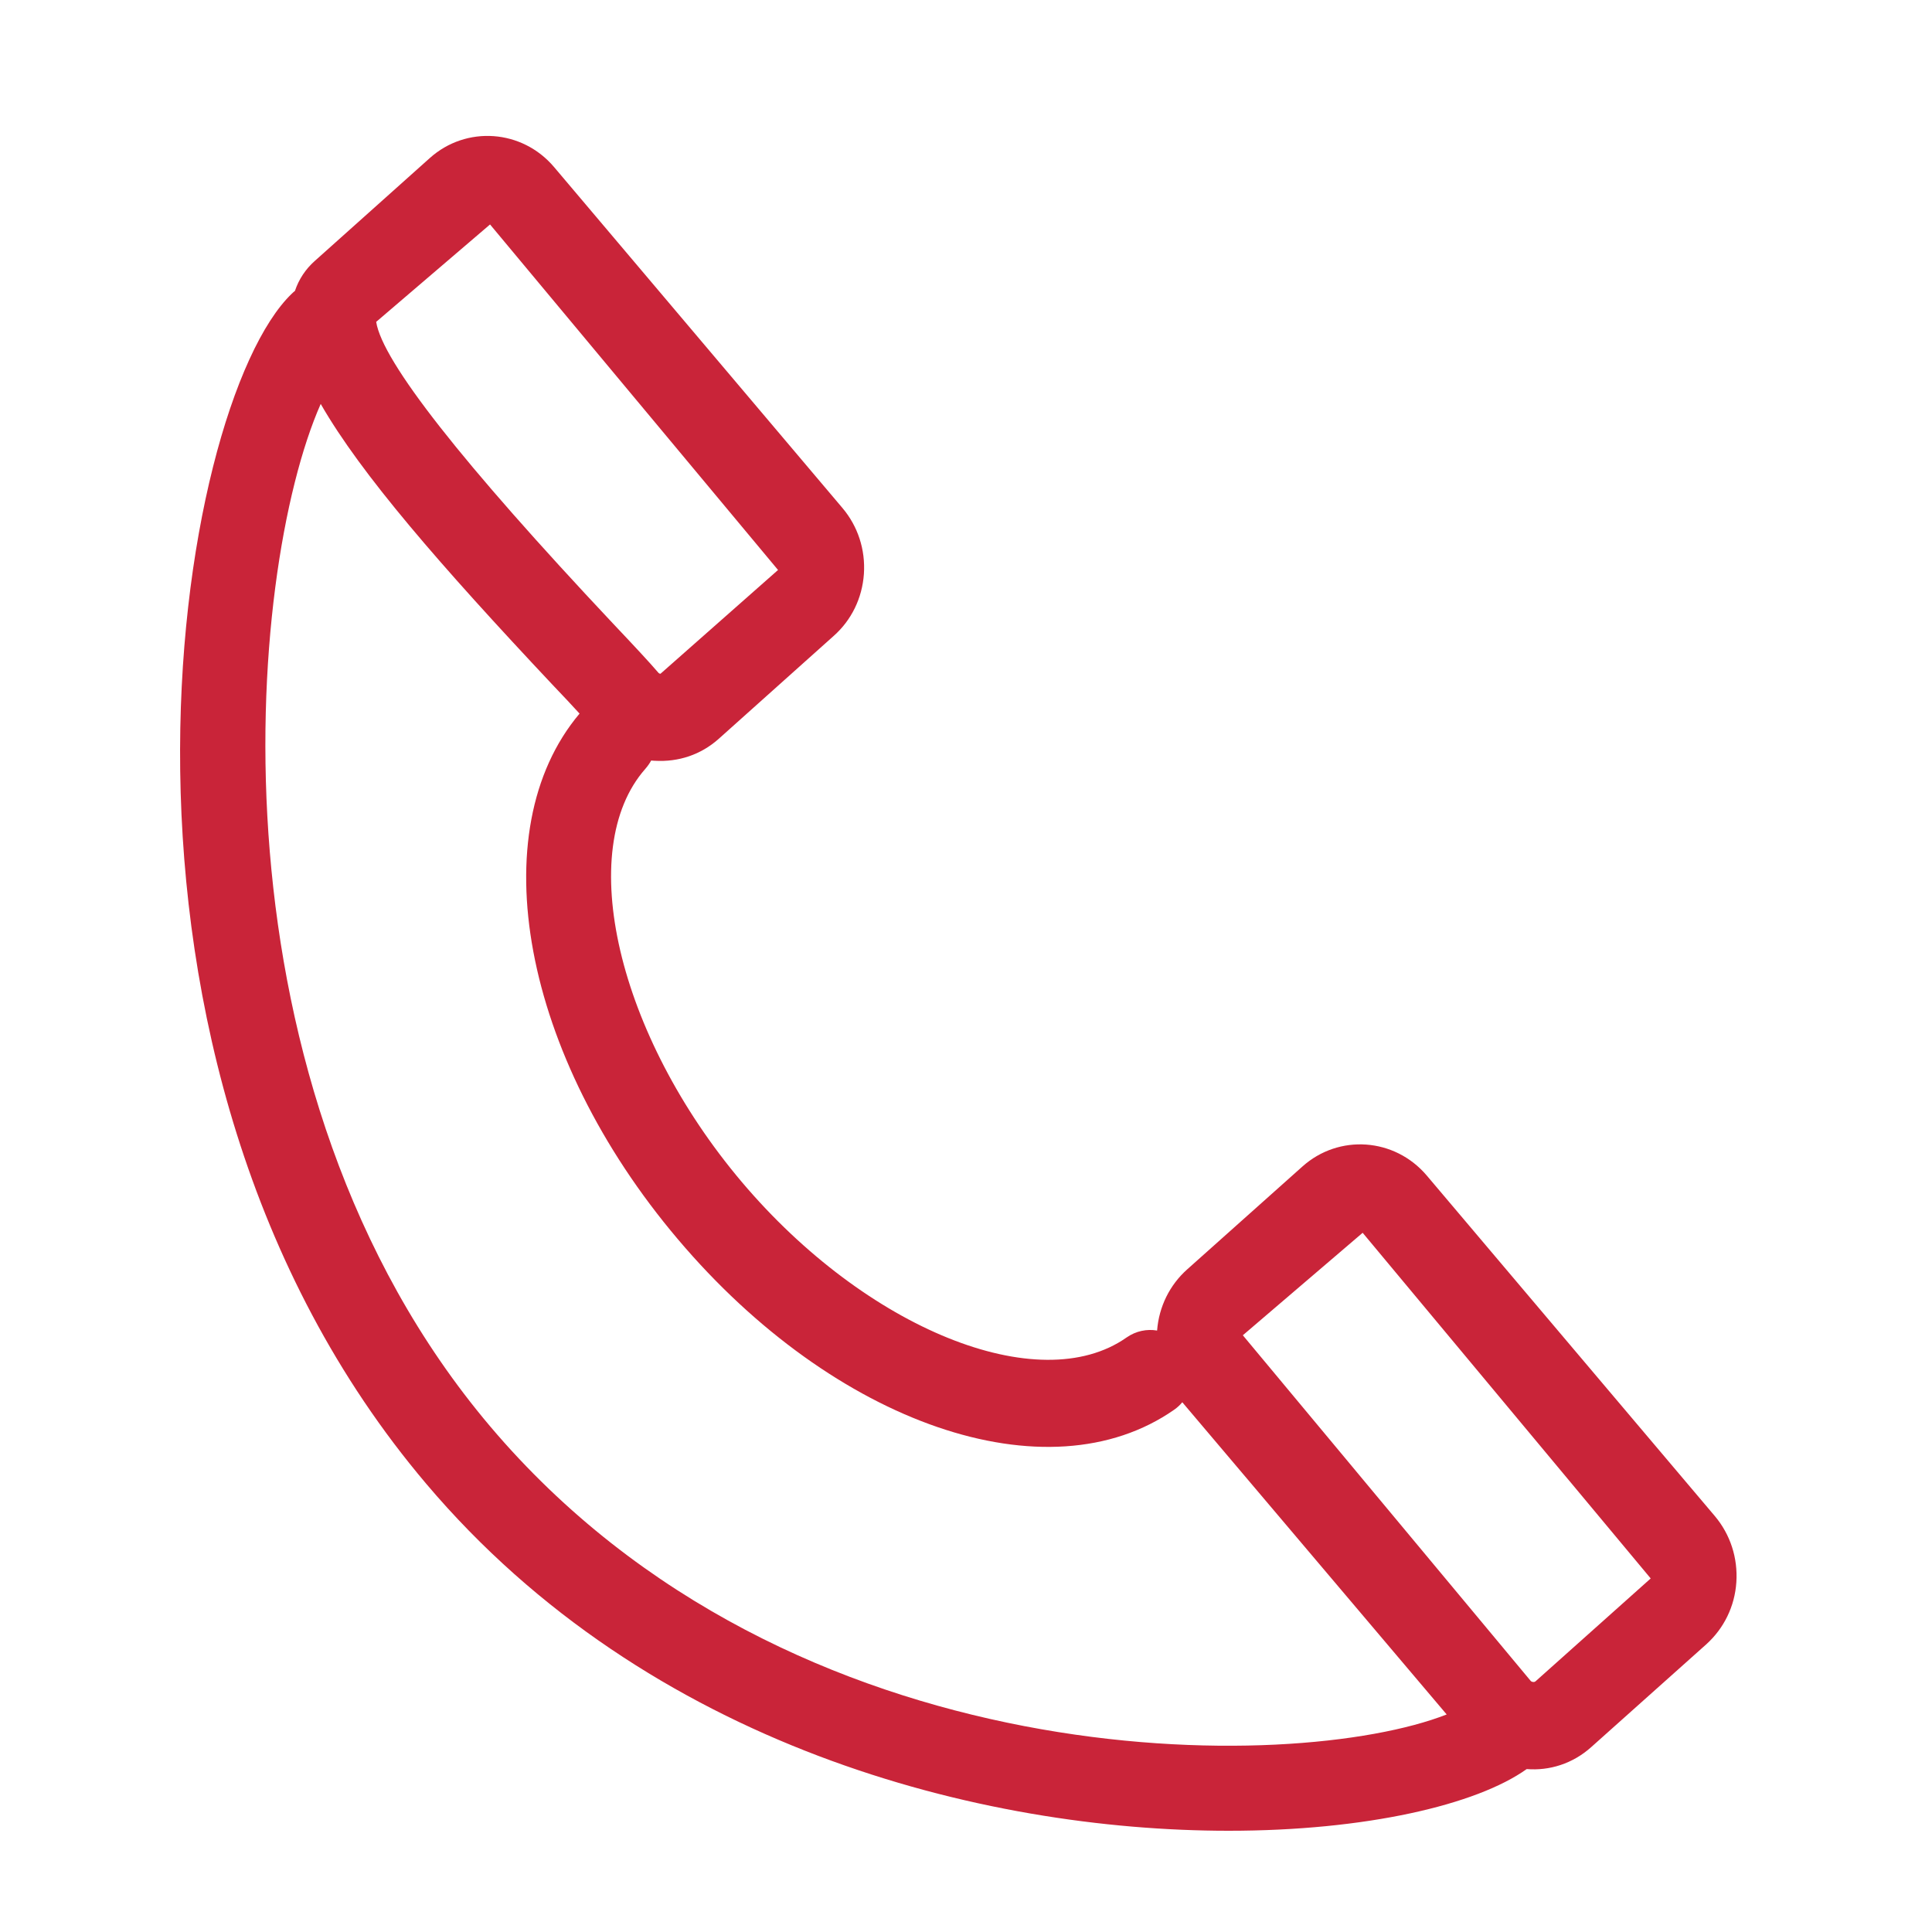 <?xml version="1.0" encoding="utf-8"?>
<!-- Generator: Adobe Illustrator 16.0.0, SVG Export Plug-In . SVG Version: 6.00 Build 0)  -->
<!DOCTYPE svg PUBLIC "-//W3C//DTD SVG 1.1//EN" "http://www.w3.org/Graphics/SVG/1.1/DTD/svg11.dtd">
<svg version="1.1" id="Layer_1" xmlns="http://www.w3.org/2000/svg" xmlns:xlink="http://www.w3.org/1999/xlink" x="0px" y="0px"
	 width="45px" height="45px" viewBox="0 0 45 45" enable-background="new 0 0 45 45" xml:space="preserve">
<g>
	<g>
		<g>
			<path fill="#C92439" d="M39.945,35.316l-6.715-7.938c-0.746-0.877-2.045-0.97-2.896-0.206l-2.684,2.396
				c-0.406,0.363-0.656,0.867-0.699,1.423c-0.236-0.04-0.492,0.008-0.713,0.163c-2.037,1.43-6.062-0.198-8.959-3.622
				c-2.898-3.427-3.905-7.744-2.249-9.623c0.055-0.064,0.1-0.126,0.137-0.195c0.029,0.002,0.055,0.006,0.083,0.006
				c0.558,0.032,1.076-0.142,1.49-0.511l2.678-2.397c0.415-0.368,0.664-0.88,0.704-1.443c0.038-0.567-0.14-1.111-0.5-1.537
				l-6.715-7.939c-0.744-0.881-2.048-0.974-2.899-0.209L7.326,6.083C7.116,6.271,6.96,6.506,6.87,6.775
				C6.844,6.796,6.82,6.817,6.796,6.841c-2.71,2.603-5.263,17.802,3.129,27.716c5.182,6.126,12.942,8.085,18.694,8.085
				c3.197,0,5.773-0.604,6.941-1.437c0.529,0.043,1.072-0.125,1.502-0.511l2.682-2.396c0.412-0.373,0.662-0.884,0.699-1.445
				C40.48,36.287,40.303,35.744,39.945,35.316z M11.414,5.228l6.708,8.048l-2.738,2.417c-0.021-0.001-0.041-0.012-0.051-0.026
				c-0.195-0.229-0.57-0.632-1.057-1.146c-3.521-3.744-5.372-6.104-5.514-7.024L11.414,5.228z M11.417,33.223
				C4.736,25.326,5.725,13.359,7.47,9.408c0.938,1.637,2.796,3.771,5.385,6.526c0.25,0.263,0.469,0.494,0.644,0.687
				c-2.302,2.732-1.333,7.966,2.289,12.242c3.653,4.32,8.621,6.027,11.564,3.97c0.072-0.051,0.133-0.108,0.186-0.172l6.158,7.272
				C30.152,41.325,18.423,41.5,11.417,33.223z M35.768,39.159c-0.029,0.028-0.084,0.022-0.113-0.005l-6.707-8.053l2.791-2.387
				l6.709,8.051L35.768,39.159z"/>
		</g>
	</g>
</g>
</svg>
